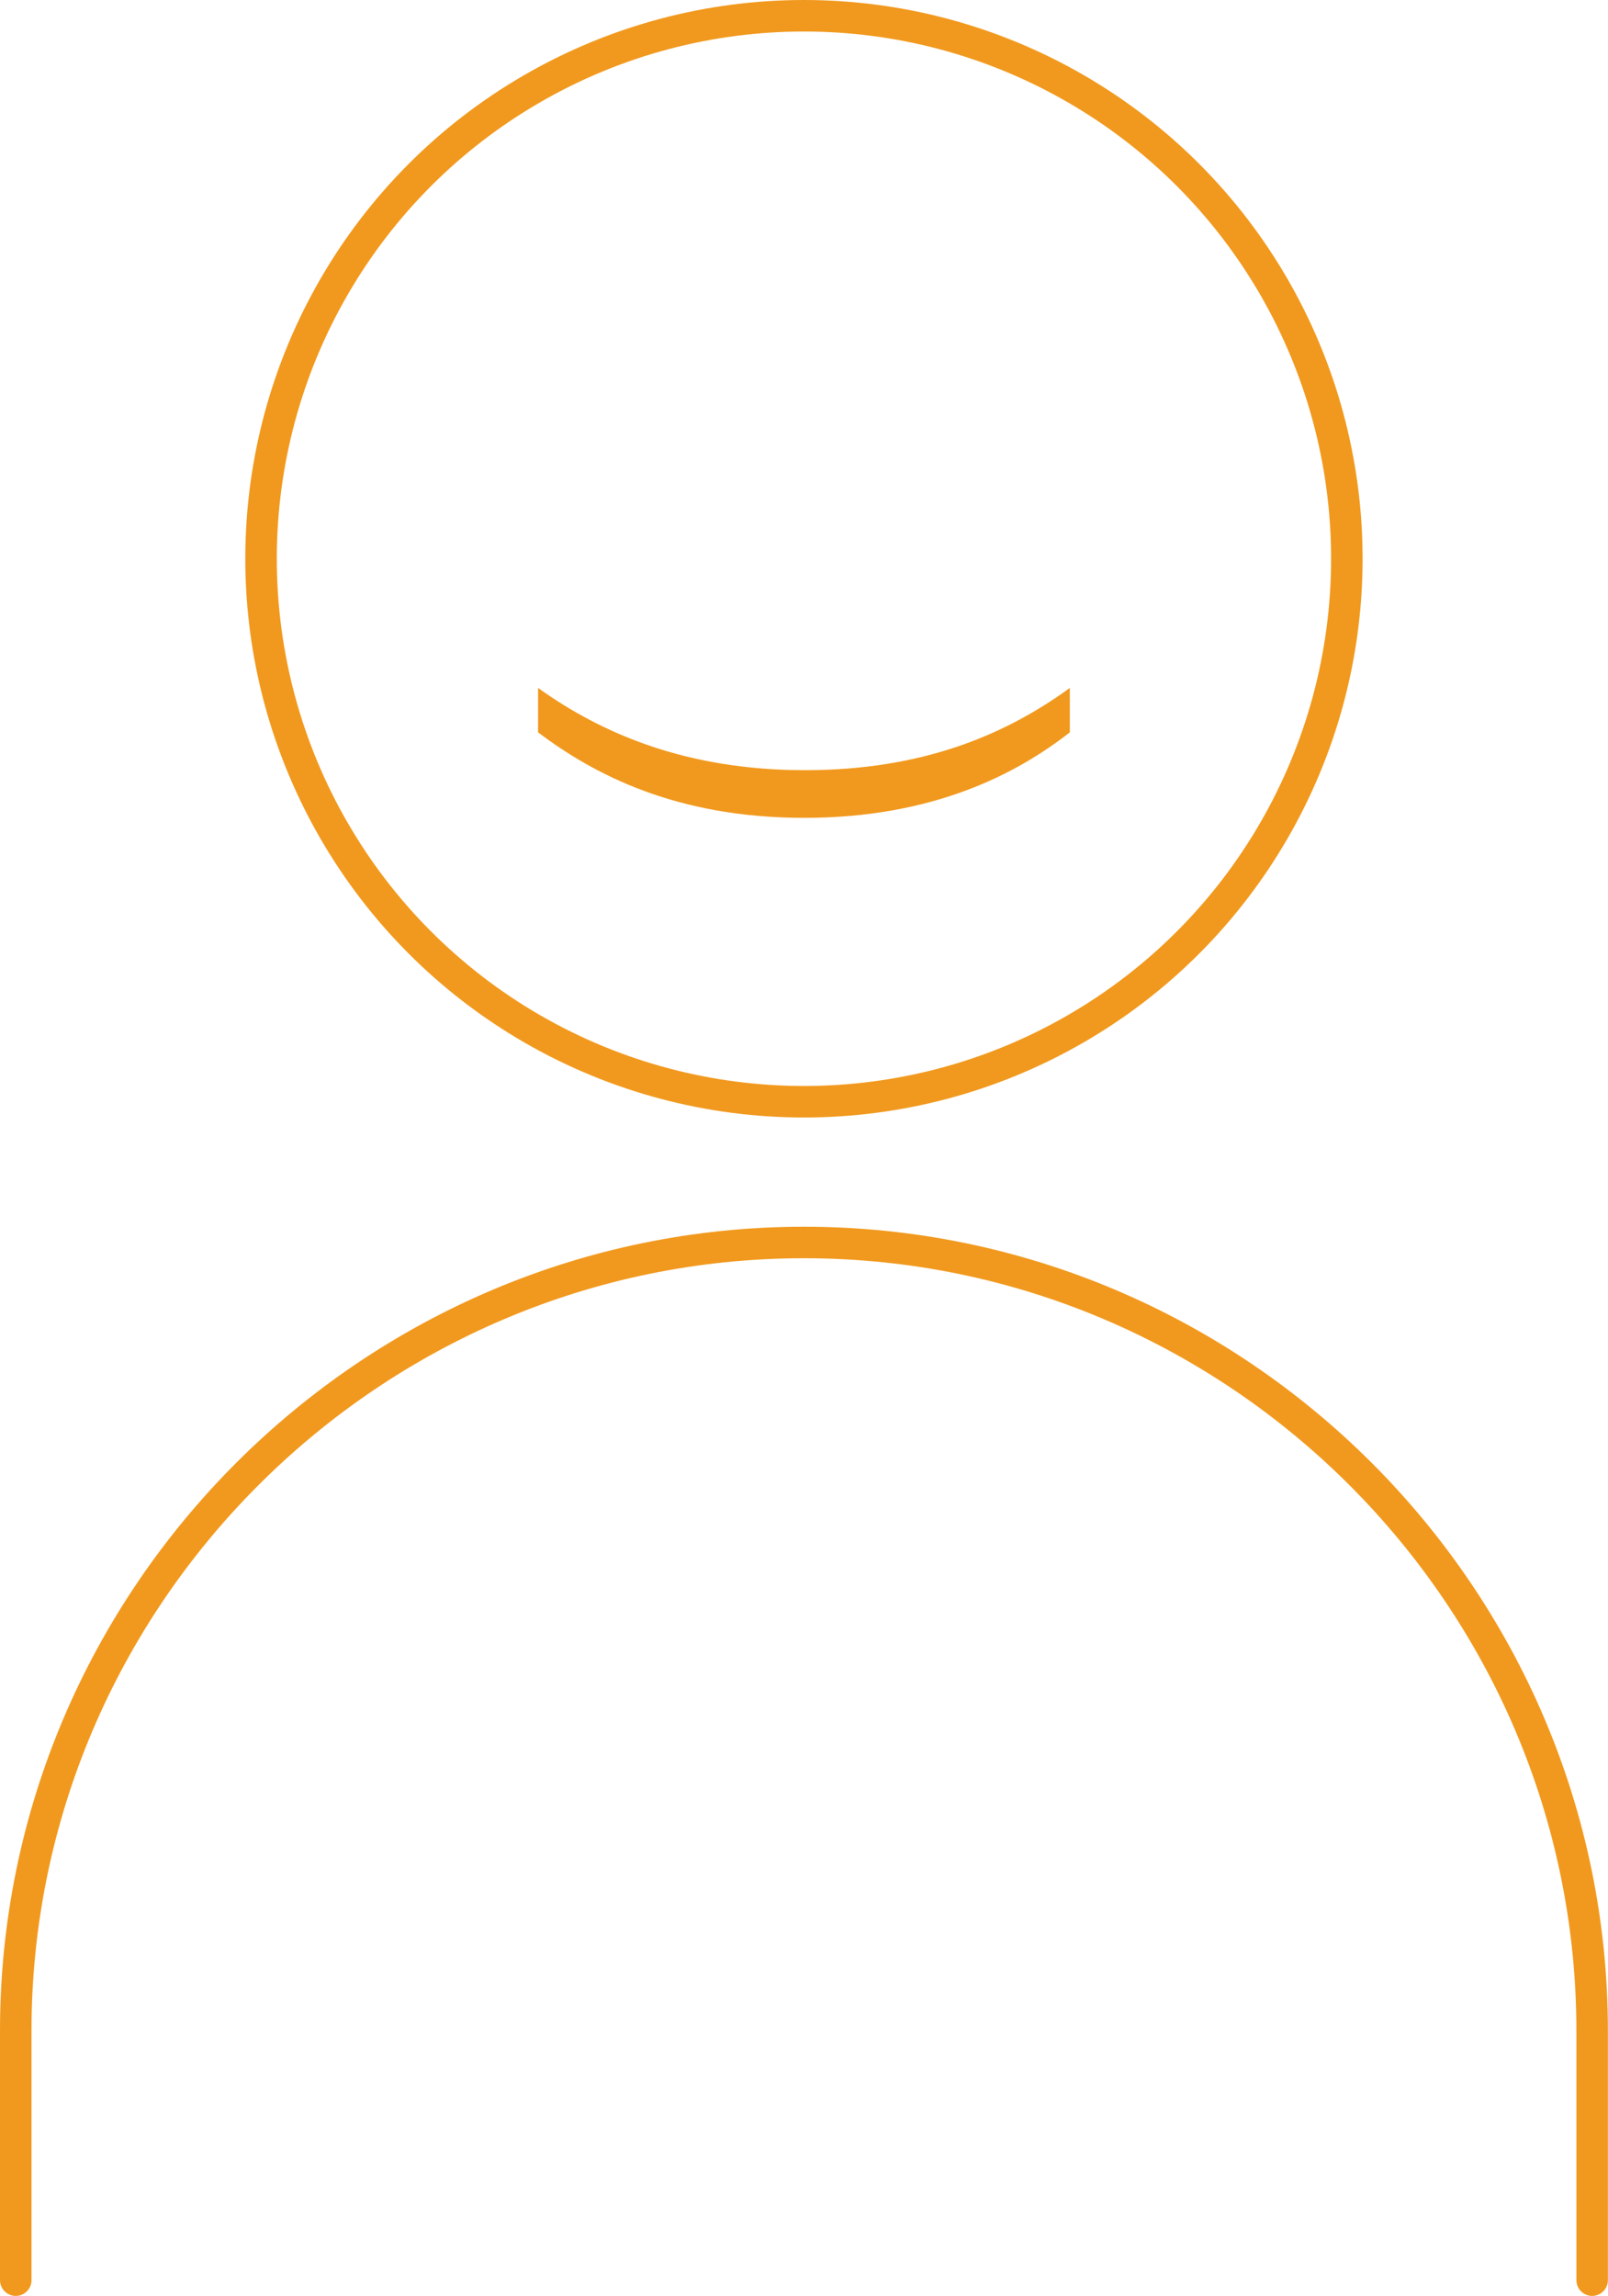 <?xml version="1.0" encoding="UTF-8"?>
<svg id="Layer_1" data-name="Layer 1" xmlns="http://www.w3.org/2000/svg" viewBox="0 0 153.13 218.6">
  <defs>
    <style>
      .cls-1 {
        fill: #f1991e;
        stroke-width: 0px;
      }

      .cls-2 {
        fill: none;
        stroke: #f1991e;
        stroke-linecap: round;
        stroke-linejoin: round;
        stroke-width: 3px;
      }
    </style>
  </defs>
  <path class="cls-2" d="m1.5,217.1v-23.74c0-41.29,33.78-75.06,75.06-75.06h0c41.29,0,75.06,33.78,75.06,75.06v23.74"/>
  <circle class="cls-2" cx="76.56" cy="53.2" r="51.7"/>
  <path class="cls-1" d="m51.24,65.5c6.15,4.41,14.23,7.83,25.41,7.83s19.07-3.35,25.23-7.83v4.23c-5.1,3.98-13.05,8.14-25.29,8.14s-20.07-4.16-25.35-8.14v-4.23Z"/>
</svg>